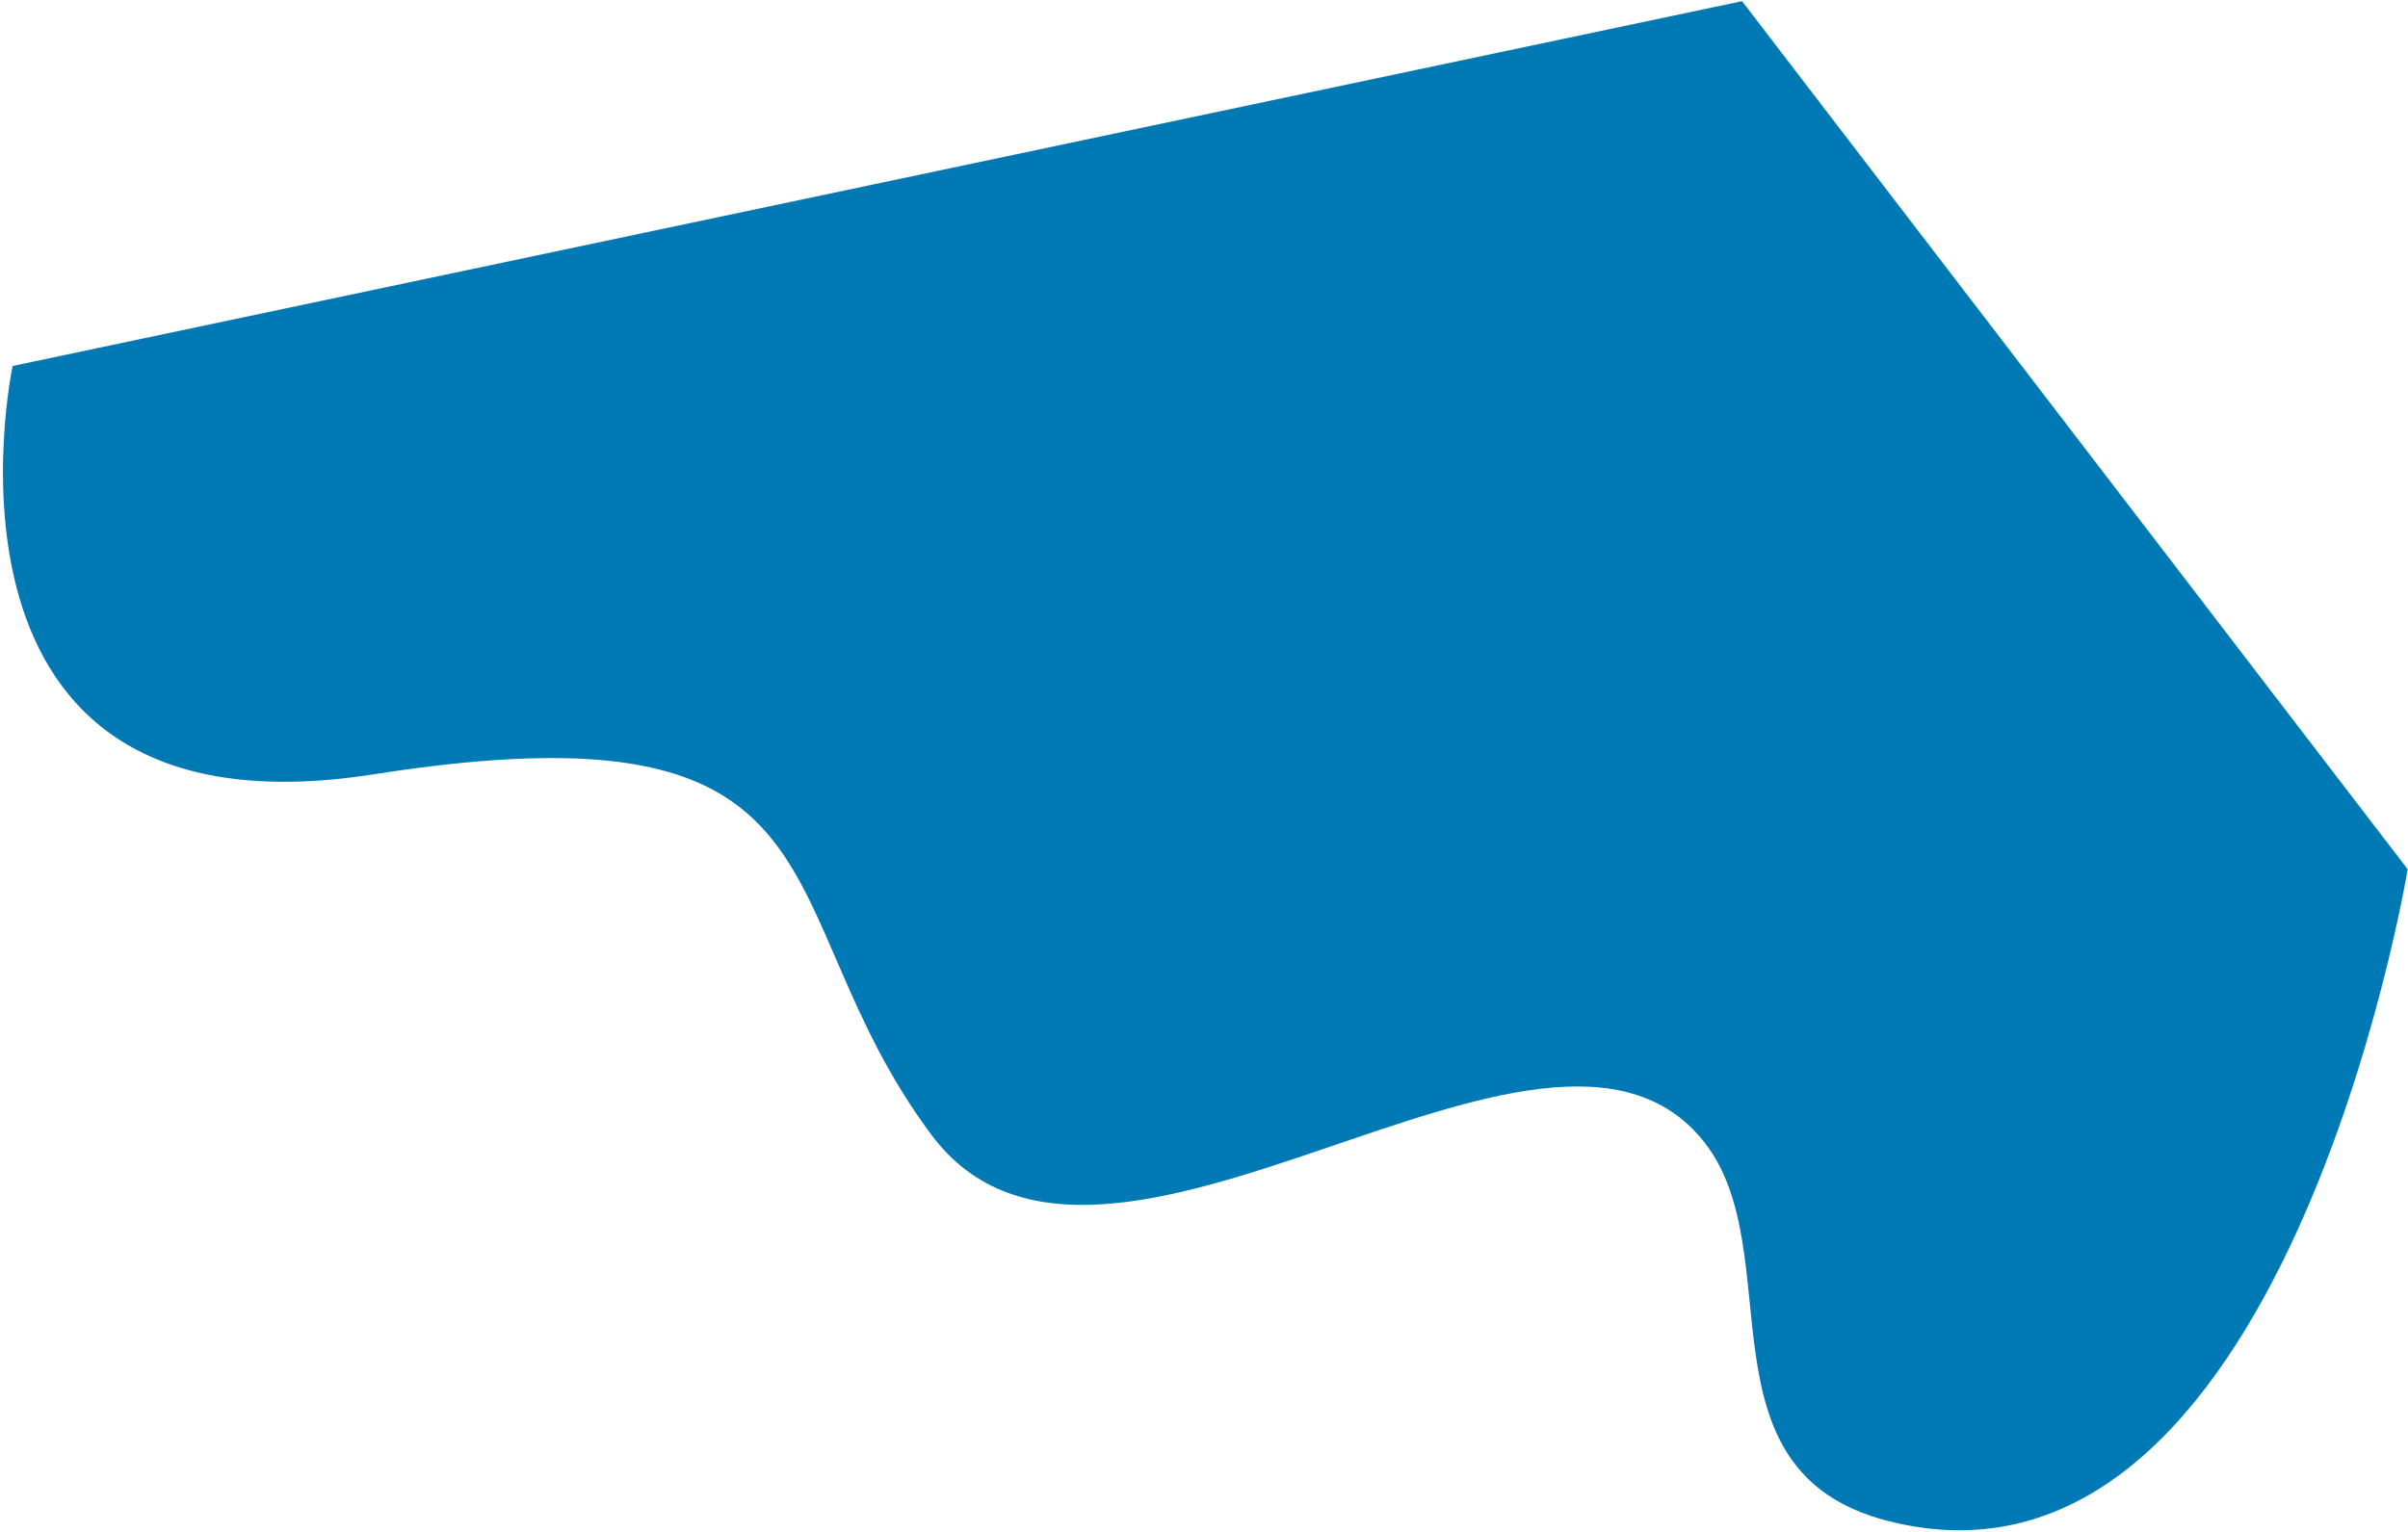 <svg width="550" height="350" viewBox="0 0 550 350" fill="none" xmlns="http://www.w3.org/2000/svg">
<path d="M2.884 83.618C2.884 83.618 -20.556 193.515 85.306 176.913C197.436 159.327 173.756 207.002 212.74 259.272C251.724 311.542 353.336 215.144 389.309 261.009C409.042 286.169 386.79 336.133 431.209 347.489C521.606 370.598 549.926 198.601 549.926 198.601L397.894 0.267L2.884 83.618Z" fill="#0179B5"/>
</svg>
